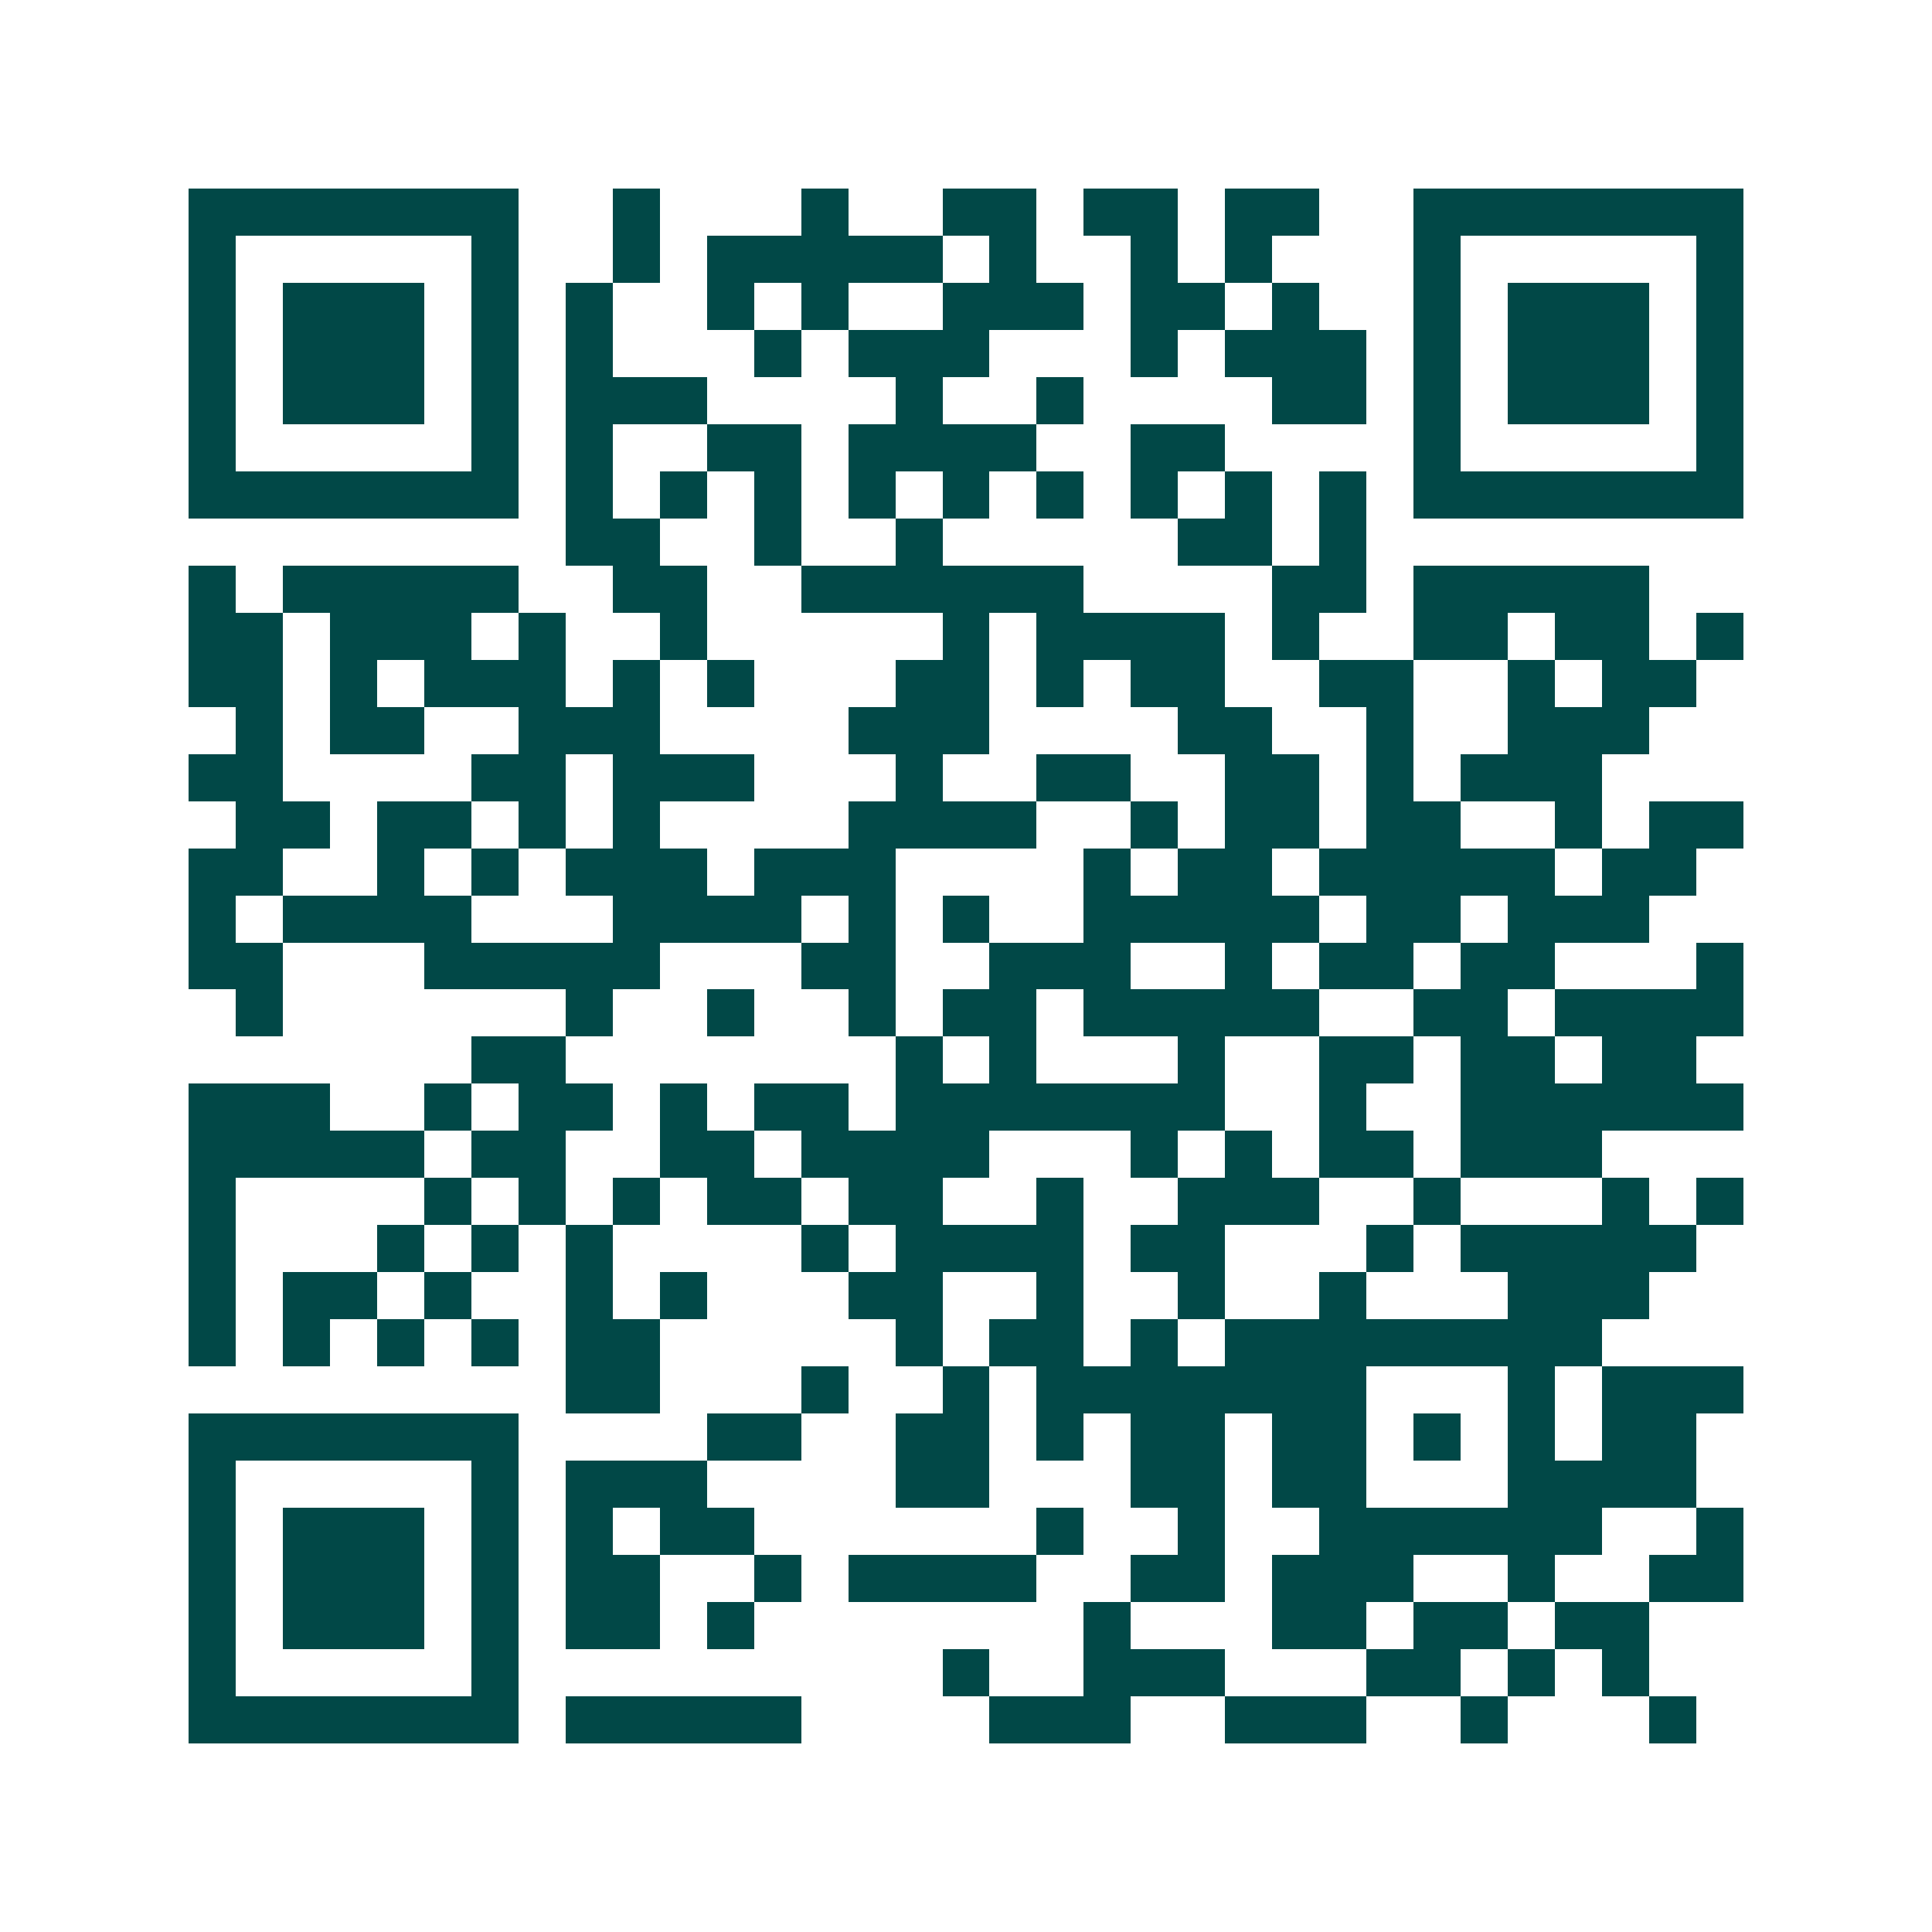 <svg xmlns="http://www.w3.org/2000/svg" width="200" height="200" viewBox="0 0 41 41" shape-rendering="crispEdges"><path fill="#ffffff" d="M0 0h41v41H0z"/><path stroke="#014847" d="M4 4.5h7m2 0h1m3 0h1m2 0h2m1 0h2m1 0h2m2 0h7M4 5.5h1m5 0h1m2 0h1m1 0h5m1 0h1m2 0h1m1 0h1m3 0h1m5 0h1M4 6.5h1m1 0h3m1 0h1m1 0h1m2 0h1m1 0h1m2 0h3m1 0h2m1 0h1m2 0h1m1 0h3m1 0h1M4 7.5h1m1 0h3m1 0h1m1 0h1m3 0h1m1 0h3m3 0h1m1 0h3m1 0h1m1 0h3m1 0h1M4 8.5h1m1 0h3m1 0h1m1 0h3m4 0h1m2 0h1m4 0h2m1 0h1m1 0h3m1 0h1M4 9.5h1m5 0h1m1 0h1m2 0h2m1 0h4m2 0h2m4 0h1m5 0h1M4 10.5h7m1 0h1m1 0h1m1 0h1m1 0h1m1 0h1m1 0h1m1 0h1m1 0h1m1 0h1m1 0h7M12 11.5h2m2 0h1m2 0h1m5 0h2m1 0h1M4 12.5h1m1 0h5m2 0h2m2 0h6m4 0h2m1 0h5M4 13.5h2m1 0h3m1 0h1m2 0h1m5 0h1m1 0h4m1 0h1m2 0h2m1 0h2m1 0h1M4 14.5h2m1 0h1m1 0h3m1 0h1m1 0h1m3 0h2m1 0h1m1 0h2m2 0h2m2 0h1m1 0h2M5 15.5h1m1 0h2m2 0h3m4 0h3m4 0h2m2 0h1m2 0h3M4 16.5h2m4 0h2m1 0h3m3 0h1m2 0h2m2 0h2m1 0h1m1 0h3M5 17.5h2m1 0h2m1 0h1m1 0h1m4 0h4m2 0h1m1 0h2m1 0h2m2 0h1m1 0h2M4 18.5h2m2 0h1m1 0h1m1 0h3m1 0h3m4 0h1m1 0h2m1 0h5m1 0h2M4 19.5h1m1 0h4m3 0h4m1 0h1m1 0h1m2 0h5m1 0h2m1 0h3M4 20.5h2m3 0h5m3 0h2m2 0h3m2 0h1m1 0h2m1 0h2m3 0h1M5 21.5h1m6 0h1m2 0h1m2 0h1m1 0h2m1 0h5m2 0h2m1 0h4M10 22.5h2m7 0h1m1 0h1m3 0h1m2 0h2m1 0h2m1 0h2M4 23.5h3m2 0h1m1 0h2m1 0h1m1 0h2m1 0h7m2 0h1m2 0h6M4 24.5h5m1 0h2m2 0h2m1 0h4m3 0h1m1 0h1m1 0h2m1 0h3M4 25.5h1m4 0h1m1 0h1m1 0h1m1 0h2m1 0h2m2 0h1m2 0h3m2 0h1m3 0h1m1 0h1M4 26.5h1m3 0h1m1 0h1m1 0h1m4 0h1m1 0h4m1 0h2m3 0h1m1 0h5M4 27.5h1m1 0h2m1 0h1m2 0h1m1 0h1m3 0h2m2 0h1m2 0h1m2 0h1m3 0h3M4 28.5h1m1 0h1m1 0h1m1 0h1m1 0h2m5 0h1m1 0h2m1 0h1m1 0h8M12 29.5h2m3 0h1m2 0h1m1 0h7m3 0h1m1 0h3M4 30.5h7m4 0h2m2 0h2m1 0h1m1 0h2m1 0h2m1 0h1m1 0h1m1 0h2M4 31.5h1m5 0h1m1 0h3m4 0h2m3 0h2m1 0h2m3 0h4M4 32.5h1m1 0h3m1 0h1m1 0h1m1 0h2m6 0h1m2 0h1m2 0h6m2 0h1M4 33.5h1m1 0h3m1 0h1m1 0h2m2 0h1m1 0h4m2 0h2m1 0h3m2 0h1m2 0h2M4 34.5h1m1 0h3m1 0h1m1 0h2m1 0h1m7 0h1m3 0h2m1 0h2m1 0h2M4 35.5h1m5 0h1m9 0h1m2 0h3m3 0h2m1 0h1m1 0h1M4 36.5h7m1 0h5m4 0h3m2 0h3m2 0h1m3 0h1"/></svg>
